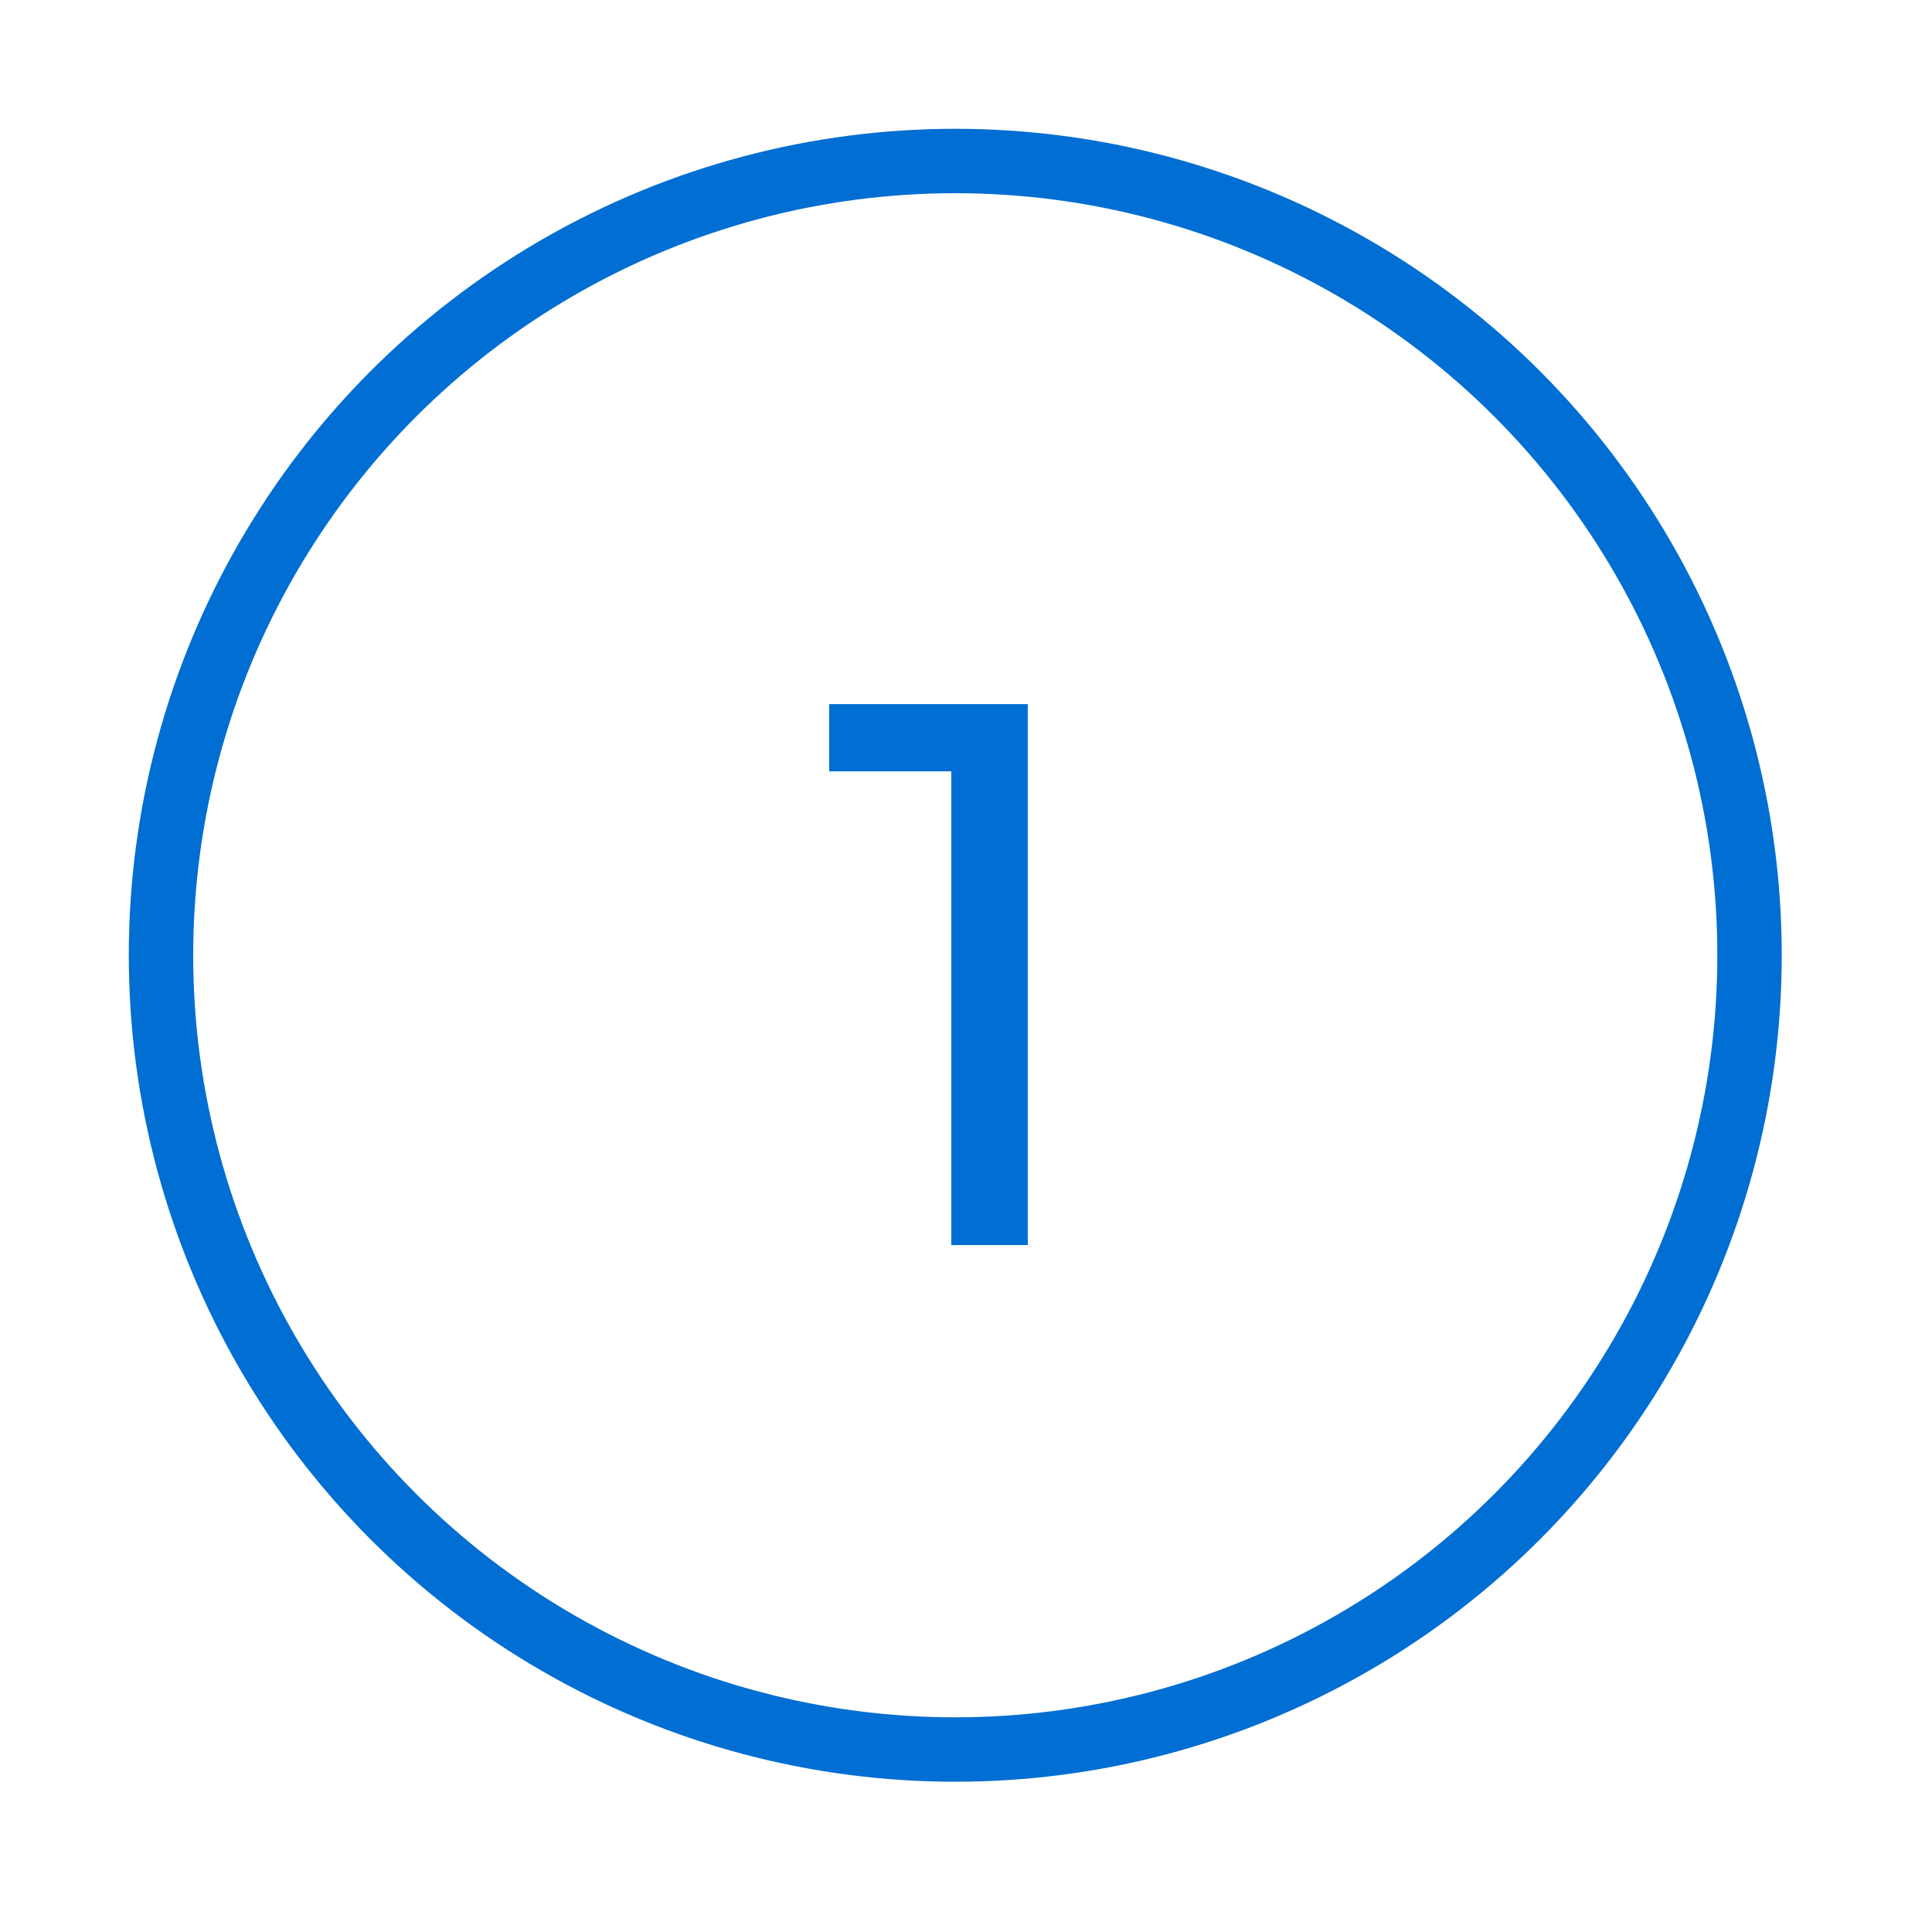 <?xml version="1.0" encoding="UTF-8"?>
<svg xmlns="http://www.w3.org/2000/svg" width="90" height="90" viewBox="0 0 90 90" fill="none">
  <circle cx="44.5" cy="44.5" r="37" stroke="#006ED2" stroke-width="3"></circle>
  <path d="M47.878 32.8V58H44.314V35.932H38.626V32.8H47.878Z" fill="#006ED2"></path>
</svg>
